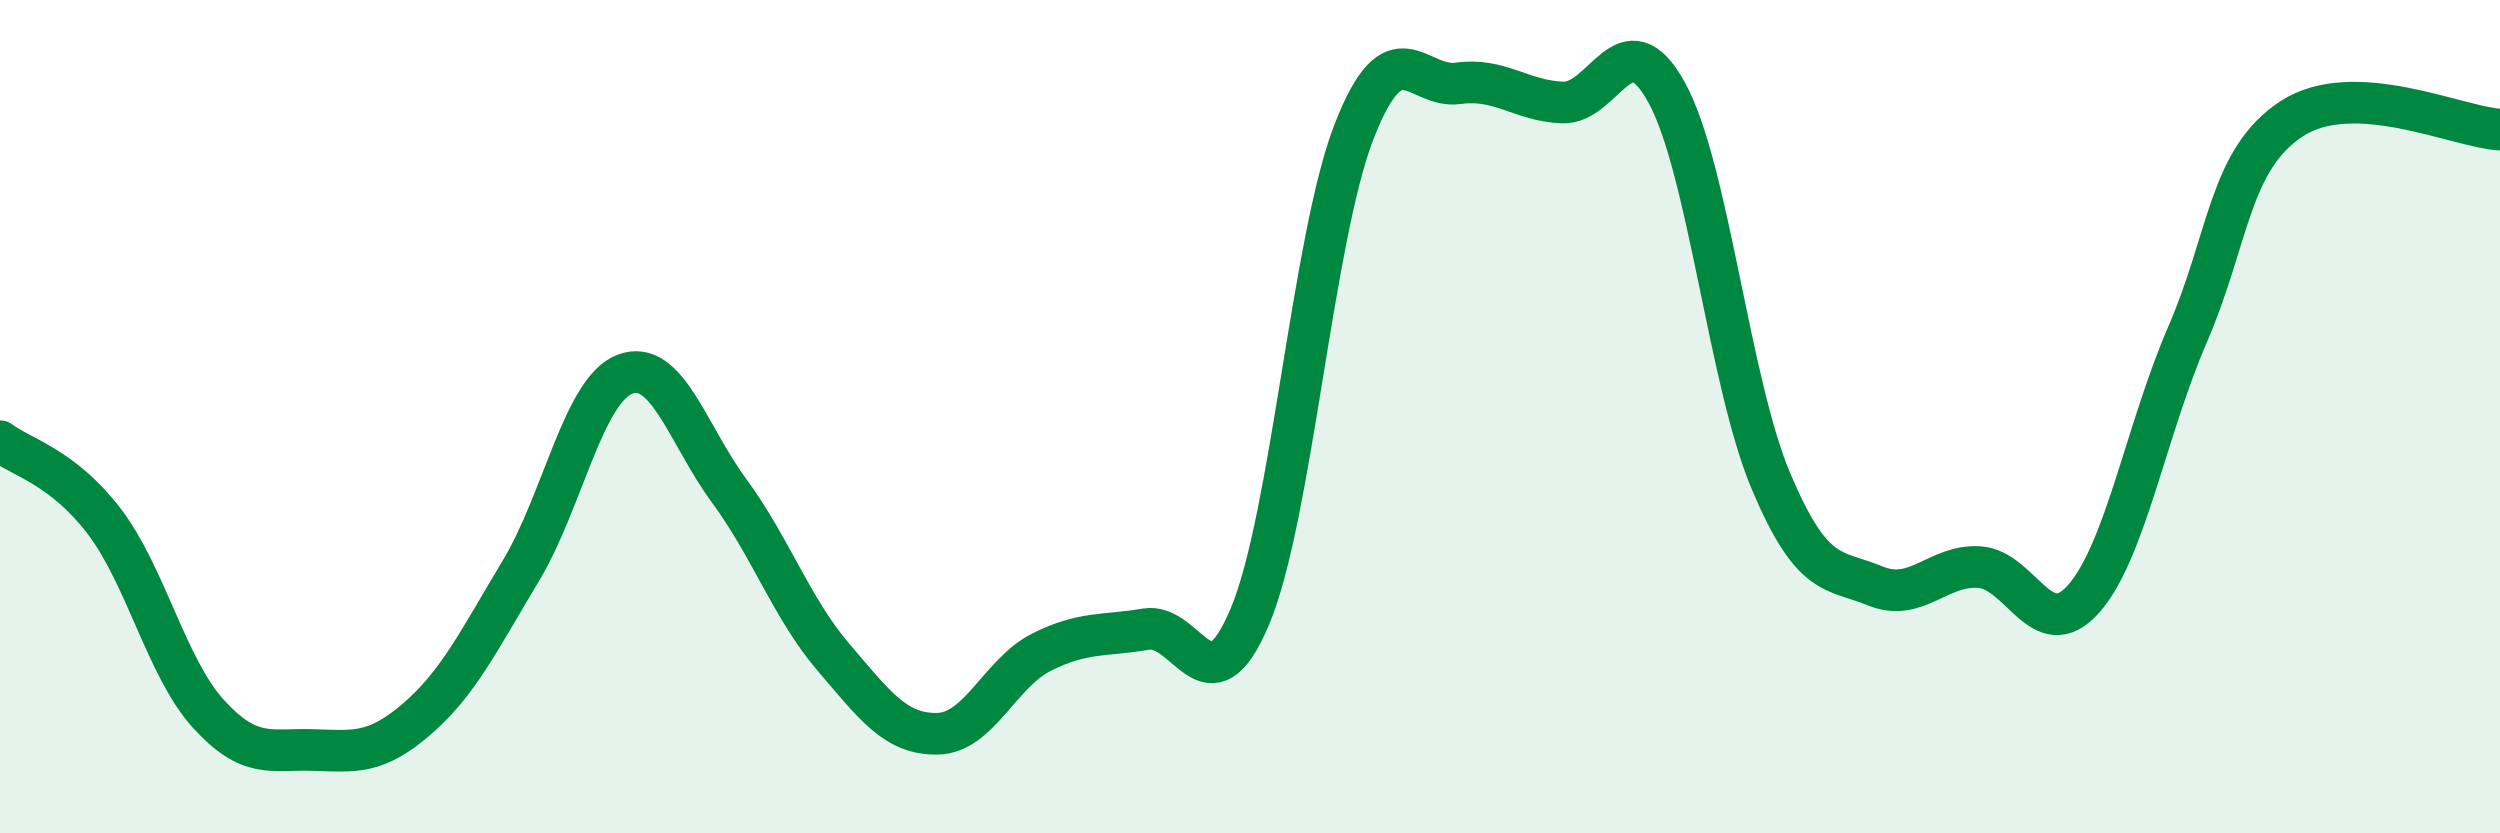 
    <svg width="60" height="20" viewBox="0 0 60 20" xmlns="http://www.w3.org/2000/svg">
      <path
        d="M 0,10.59 C 0.5,10.97 1.5,11.2 2.5,12.51 C 3.5,13.82 4,16.03 5,17.13 C 6,18.23 6.5,17.97 7.5,18 C 8.5,18.03 9,18.12 10,17.26 C 11,16.4 11.5,15.36 12.5,13.7 C 13.5,12.04 14,9.36 15,8.98 C 16,8.6 16.5,10.42 17.5,11.78 C 18.5,13.14 19,14.6 20,15.77 C 21,16.94 21.5,17.63 22.5,17.61 C 23.5,17.59 24,16.15 25,15.65 C 26,15.15 26.5,15.27 27.5,15.1 C 28.5,14.93 29,17.18 30,14.79 C 31,12.4 31.5,5.71 32.5,3.15 C 33.5,0.59 34,2.14 35,2 C 36,1.86 36.5,2.42 37.5,2.46 C 38.5,2.5 39,0.4 40,2.22 C 41,4.04 41.5,9.17 42.5,11.54 C 43.5,13.91 44,13.65 45,14.06 C 46,14.47 46.5,13.55 47.5,13.61 C 48.5,13.67 49,15.5 50,14.38 C 51,13.26 51.5,10.34 52.5,8.03 C 53.5,5.72 53.5,3.83 55,2.85 C 56.5,1.87 59,3.06 60,3.11L60 20L0 20Z"
        fill="#008740"
        opacity="0.1"
        stroke-linecap="round"
        stroke-linejoin="round"
      />
      <path
        d="M 0,10.59 C 0.5,10.97 1.5,11.2 2.5,12.51 C 3.5,13.82 4,16.03 5,17.13 C 6,18.23 6.5,17.97 7.5,18 C 8.5,18.03 9,18.12 10,17.26 C 11,16.4 11.5,15.36 12.5,13.7 C 13.5,12.04 14,9.36 15,8.98 C 16,8.6 16.5,10.42 17.5,11.78 C 18.5,13.14 19,14.6 20,15.77 C 21,16.94 21.5,17.63 22.5,17.61 C 23.5,17.59 24,16.15 25,15.65 C 26,15.15 26.5,15.27 27.5,15.1 C 28.5,14.93 29,17.18 30,14.79 C 31,12.4 31.5,5.71 32.5,3.15 C 33.5,0.59 34,2.14 35,2 C 36,1.86 36.5,2.42 37.5,2.46 C 38.5,2.5 39,0.4 40,2.22 C 41,4.04 41.5,9.17 42.5,11.54 C 43.5,13.91 44,13.65 45,14.06 C 46,14.47 46.5,13.55 47.5,13.61 C 48.5,13.67 49,15.5 50,14.38 C 51,13.26 51.5,10.34 52.5,8.03 C 53.5,5.72 53.5,3.83 55,2.85 C 56.5,1.87 59,3.06 60,3.11"
        stroke="#008740"
        stroke-width="1"
        fill="none"
        stroke-linecap="round"
        stroke-linejoin="round"
      />
    </svg>
  